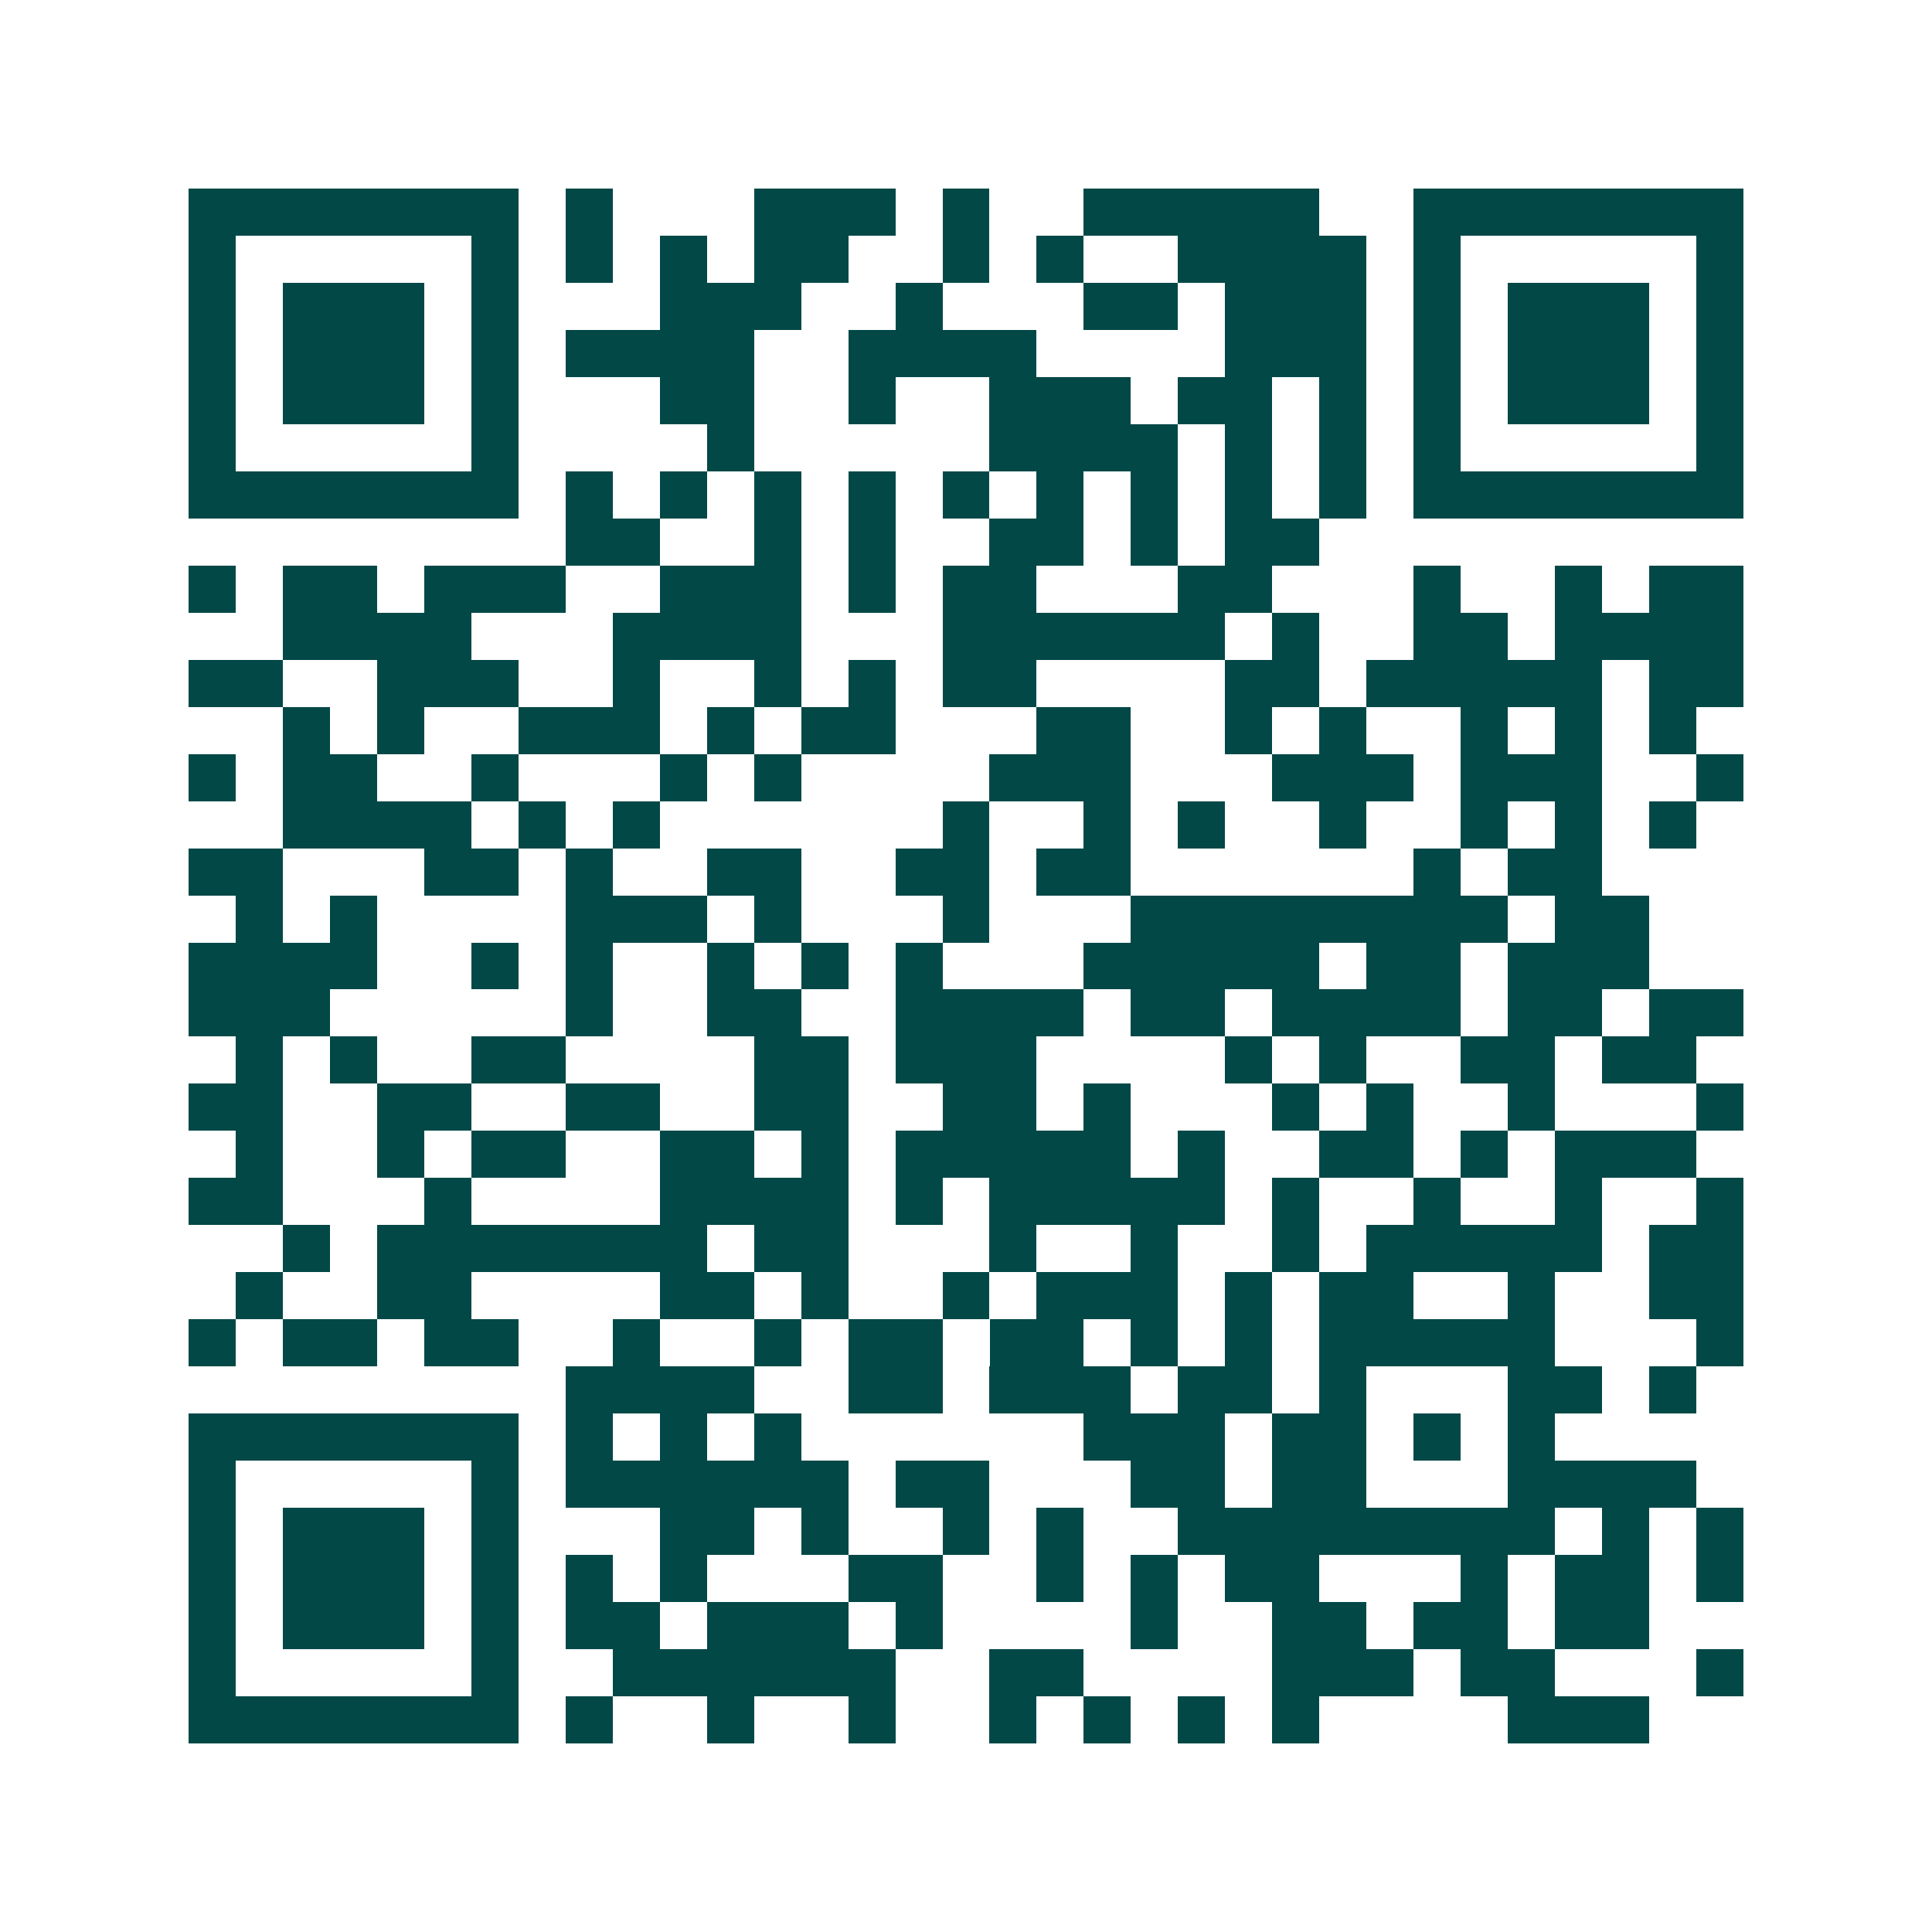 <svg xmlns="http://www.w3.org/2000/svg" width="200" height="200" viewBox="0 0 41 41" shape-rendering="crispEdges"><path fill="#ffffff" d="M0 0h41v41H0z"/><path stroke="#014847" d="M4 4.5h7m1 0h1m3 0h3m1 0h1m2 0h5m2 0h7M4 5.5h1m5 0h1m1 0h1m1 0h1m1 0h2m2 0h1m1 0h1m2 0h4m1 0h1m5 0h1M4 6.5h1m1 0h3m1 0h1m3 0h3m2 0h1m3 0h2m1 0h3m1 0h1m1 0h3m1 0h1M4 7.5h1m1 0h3m1 0h1m1 0h4m2 0h4m4 0h3m1 0h1m1 0h3m1 0h1M4 8.5h1m1 0h3m1 0h1m3 0h2m2 0h1m2 0h3m1 0h2m1 0h1m1 0h1m1 0h3m1 0h1M4 9.5h1m5 0h1m4 0h1m5 0h4m1 0h1m1 0h1m1 0h1m5 0h1M4 10.5h7m1 0h1m1 0h1m1 0h1m1 0h1m1 0h1m1 0h1m1 0h1m1 0h1m1 0h1m1 0h7M12 11.5h2m2 0h1m1 0h1m2 0h2m1 0h1m1 0h2M4 12.5h1m1 0h2m1 0h3m2 0h3m1 0h1m1 0h2m3 0h2m3 0h1m2 0h1m1 0h2M6 13.5h4m3 0h4m3 0h6m1 0h1m2 0h2m1 0h4M4 14.5h2m2 0h3m2 0h1m2 0h1m1 0h1m1 0h2m4 0h2m1 0h5m1 0h2M6 15.5h1m1 0h1m2 0h3m1 0h1m1 0h2m3 0h2m2 0h1m1 0h1m2 0h1m1 0h1m1 0h1M4 16.5h1m1 0h2m2 0h1m3 0h1m1 0h1m4 0h3m3 0h3m1 0h3m2 0h1M6 17.5h4m1 0h1m1 0h1m6 0h1m2 0h1m1 0h1m2 0h1m2 0h1m1 0h1m1 0h1M4 18.5h2m3 0h2m1 0h1m2 0h2m2 0h2m1 0h2m6 0h1m1 0h2M5 19.5h1m1 0h1m4 0h3m1 0h1m3 0h1m3 0h8m1 0h2M4 20.5h4m2 0h1m1 0h1m2 0h1m1 0h1m1 0h1m3 0h5m1 0h2m1 0h3M4 21.5h3m5 0h1m2 0h2m2 0h4m1 0h2m1 0h4m1 0h2m1 0h2M5 22.5h1m1 0h1m2 0h2m4 0h2m1 0h3m4 0h1m1 0h1m2 0h2m1 0h2M4 23.5h2m2 0h2m2 0h2m2 0h2m2 0h2m1 0h1m3 0h1m1 0h1m2 0h1m3 0h1M5 24.5h1m2 0h1m1 0h2m2 0h2m1 0h1m1 0h5m1 0h1m2 0h2m1 0h1m1 0h3M4 25.5h2m3 0h1m4 0h4m1 0h1m1 0h5m1 0h1m2 0h1m2 0h1m2 0h1M6 26.5h1m1 0h7m1 0h2m3 0h1m2 0h1m2 0h1m1 0h5m1 0h2M5 27.5h1m2 0h2m4 0h2m1 0h1m2 0h1m1 0h3m1 0h1m1 0h2m2 0h1m2 0h2M4 28.5h1m1 0h2m1 0h2m2 0h1m2 0h1m1 0h2m1 0h2m1 0h1m1 0h1m1 0h5m3 0h1M12 29.5h4m2 0h2m1 0h3m1 0h2m1 0h1m3 0h2m1 0h1M4 30.5h7m1 0h1m1 0h1m1 0h1m6 0h3m1 0h2m1 0h1m1 0h1M4 31.5h1m5 0h1m1 0h6m1 0h2m3 0h2m1 0h2m3 0h4M4 32.5h1m1 0h3m1 0h1m3 0h2m1 0h1m2 0h1m1 0h1m2 0h8m1 0h1m1 0h1M4 33.5h1m1 0h3m1 0h1m1 0h1m1 0h1m3 0h2m2 0h1m1 0h1m1 0h2m3 0h1m1 0h2m1 0h1M4 34.5h1m1 0h3m1 0h1m1 0h2m1 0h3m1 0h1m4 0h1m2 0h2m1 0h2m1 0h2M4 35.5h1m5 0h1m2 0h6m2 0h2m4 0h3m1 0h2m3 0h1M4 36.5h7m1 0h1m2 0h1m2 0h1m2 0h1m1 0h1m1 0h1m1 0h1m4 0h3"/></svg>
